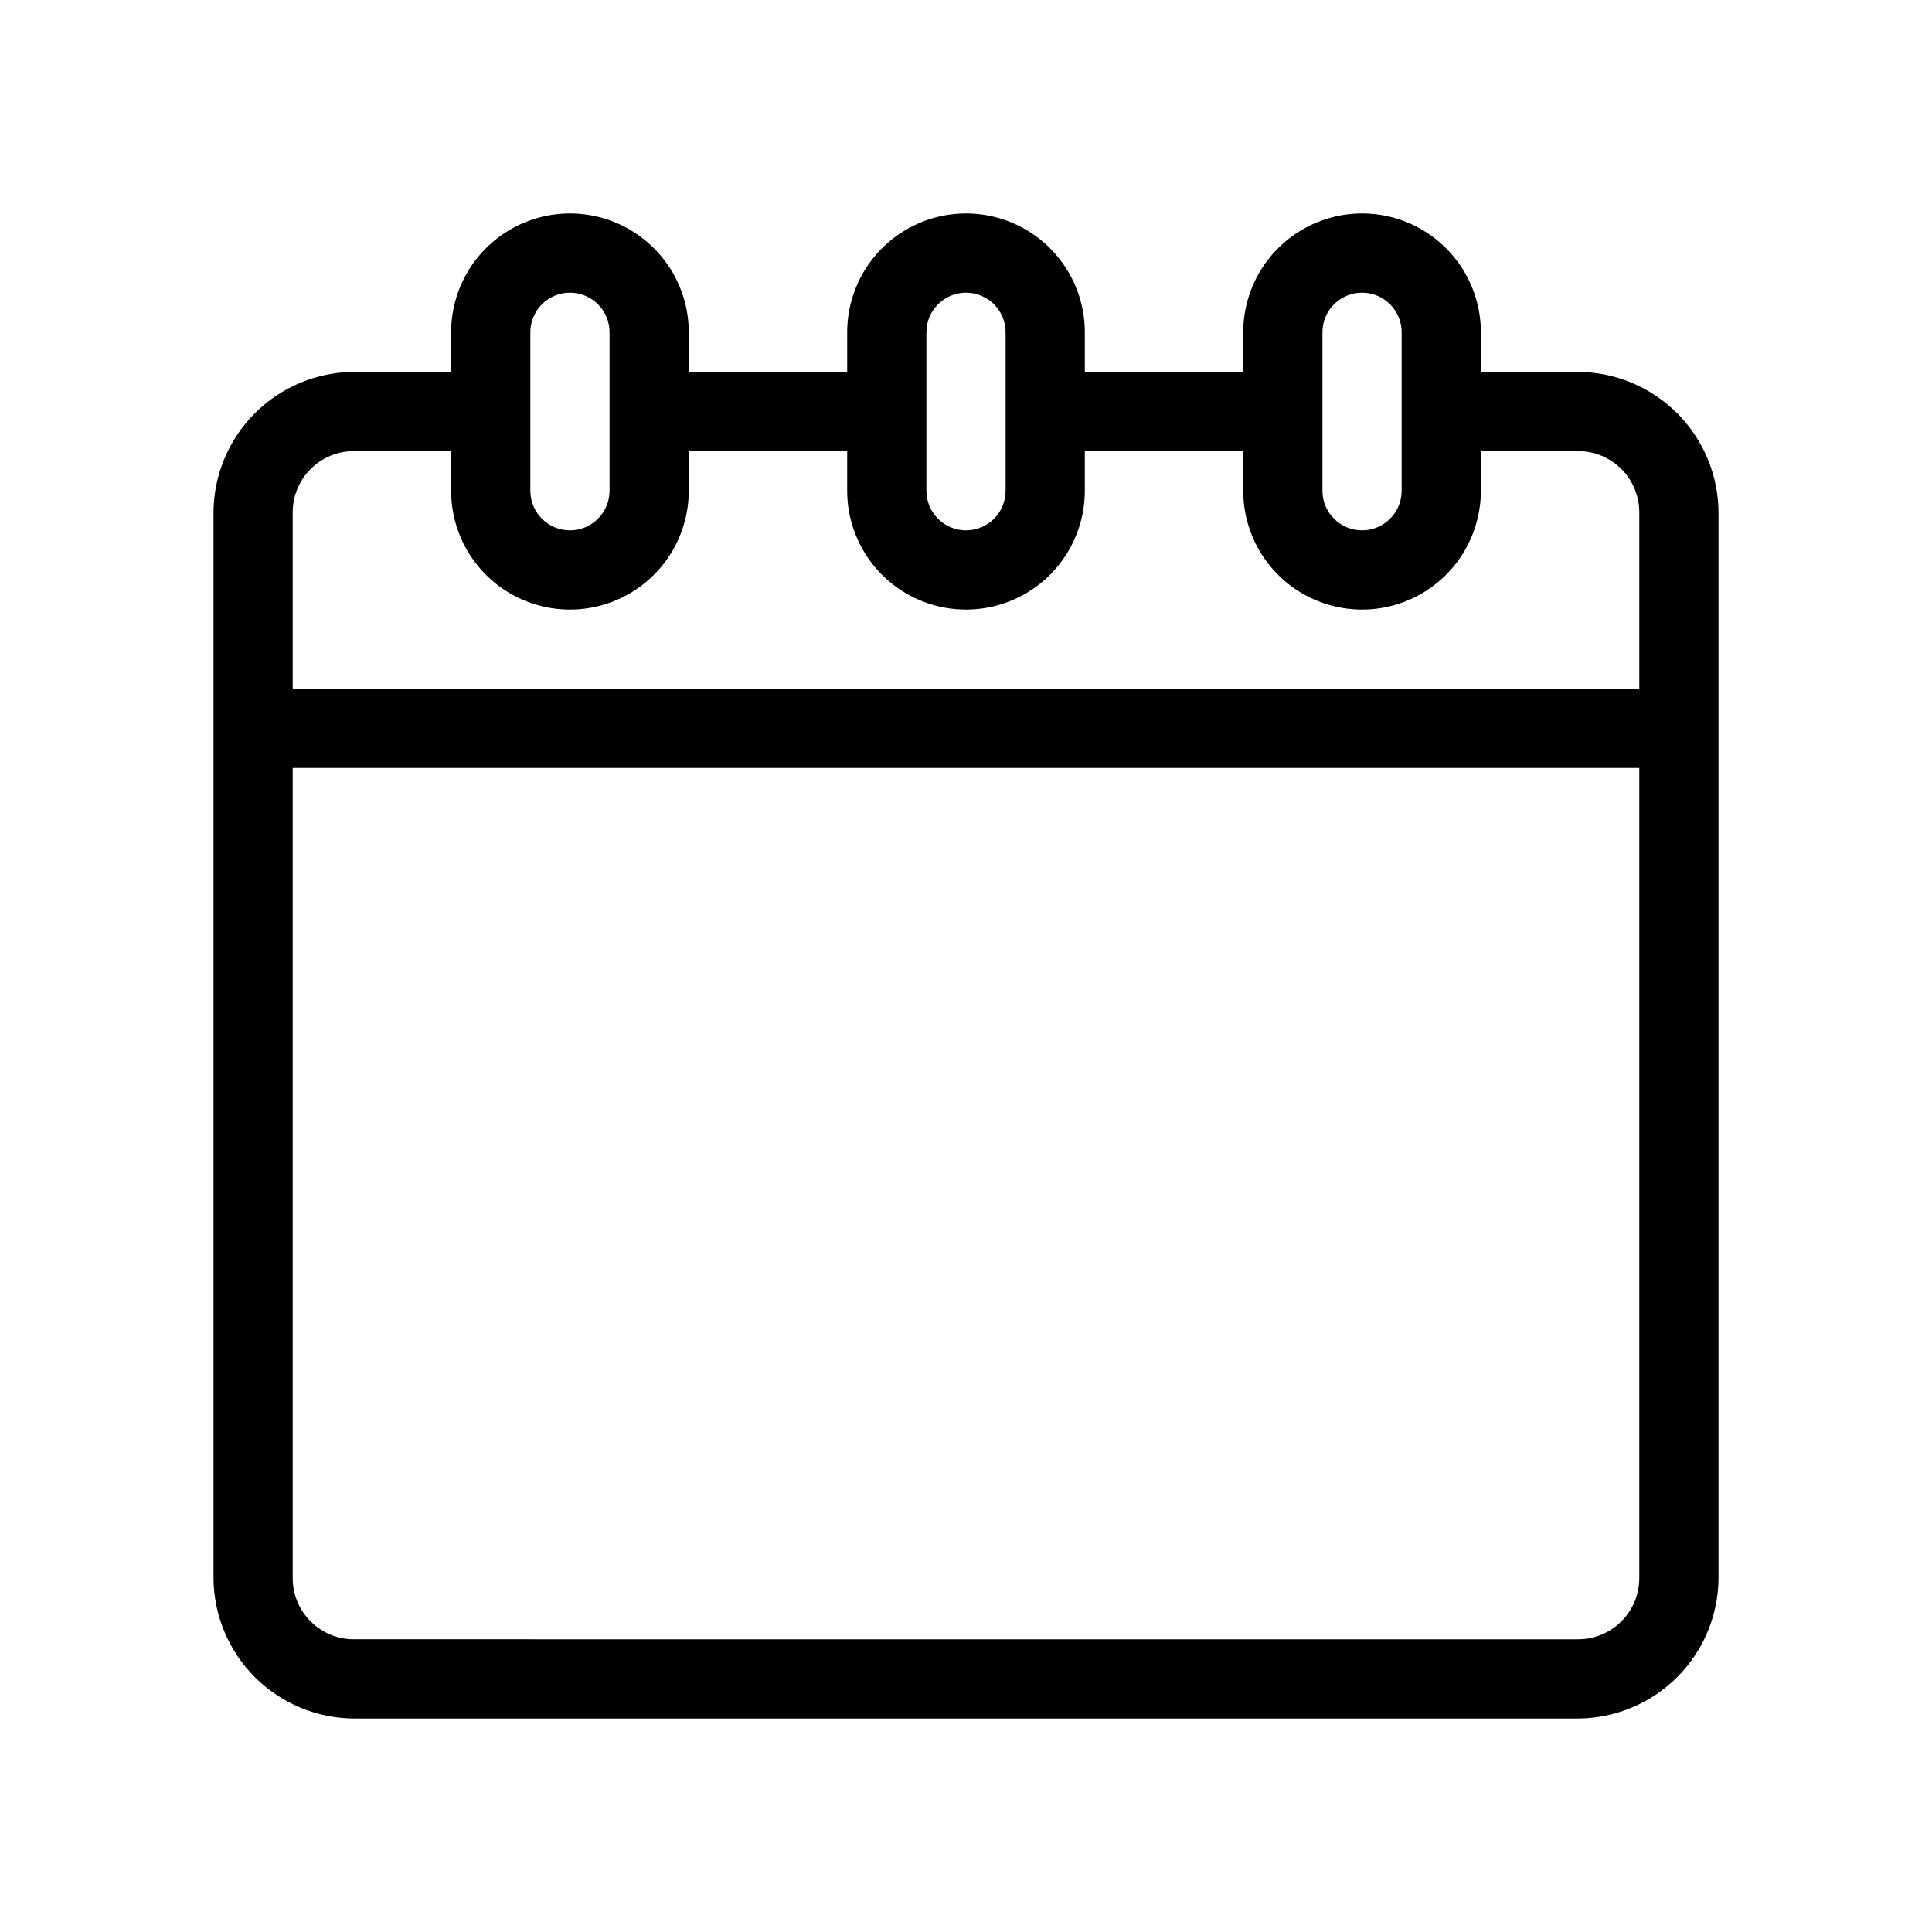 <?xml version="1.0" encoding="UTF-8"?>
<!-- Uploaded to: ICON Repo, www.svgrepo.com, Generator: ICON Repo Mixer Tools -->
<svg fill="#000000" width="800px" height="800px" version="1.1" viewBox="144 144 512 512" xmlns="http://www.w3.org/2000/svg">
 <path d="m562.06 242.56h-25.613v-10.496c0-11.25-6-21.645-15.742-27.27s-21.746-5.625-31.488 0c-9.742 5.625-15.742 16.02-15.742 27.27v10.496h-41.984v-10.496c0-11.25-6.004-21.645-15.746-27.27-9.742-5.625-21.746-5.625-31.488 0-9.742 5.625-15.742 16.02-15.742 27.27v10.496h-41.984v-10.496c0-11.25-6.004-21.645-15.746-27.27s-21.746-5.625-31.488 0c-9.742 5.625-15.742 16.02-15.742 27.27v10.496h-25.609c-9.906 0.016-19.402 3.957-26.406 10.961-7.004 7.004-10.945 16.5-10.961 26.406v282.13c0.016 9.902 3.957 19.398 10.961 26.402 7.004 7.004 16.5 10.945 26.406 10.961h324.12c9.902-0.016 19.398-3.957 26.402-10.961 7.004-7.004 10.945-16.5 10.961-26.402v-282.13c-0.016-9.906-3.957-19.402-10.961-26.406-7.004-7.004-16.5-10.945-26.402-10.961zm-67.598-10.496c0-5.797 4.699-10.496 10.496-10.496s10.496 4.699 10.496 10.496v41.984c0 5.797-4.699 10.496-10.496 10.496s-10.496-4.699-10.496-10.496zm-104.96 0h0.004c0-5.797 4.699-10.496 10.496-10.496s10.496 4.699 10.496 10.496v41.984c0 5.797-4.699 10.496-10.496 10.496s-10.496-4.699-10.496-10.496v-41.984zm-104.96 0h0.004c0-5.797 4.699-10.496 10.496-10.496 5.797 0 10.496 4.699 10.496 10.496v41.984c0 5.797-4.699 10.496-10.496 10.496-5.797 0-10.496-4.699-10.496-10.496v-41.984zm-46.598 31.488h25.609v10.496c0 11.25 6 21.645 15.742 27.27 9.742 5.625 21.746 5.625 31.488 0s15.746-16.02 15.746-27.27v-10.496h41.984v10.496c0 11.25 6 21.645 15.742 27.27 9.742 5.625 21.746 5.625 31.488 0 9.742-5.625 15.746-16.02 15.746-27.27v-10.496h41.984v10.496c0 11.25 6 21.645 15.742 27.27 9.742 5.625 21.746 5.625 31.488 0s15.742-16.02 15.742-27.27v-10.496h25.613c4.356-0.047 8.547 1.664 11.625 4.746 3.082 3.078 4.793 7.269 4.746 11.629v46.602h-356.86v-46.602c-0.047-4.359 1.664-8.551 4.746-11.629 3.078-3.082 7.269-4.793 11.629-4.746zm324.12 314.88-324.12-0.004c-4.359 0.047-8.551-1.664-11.629-4.746-3.082-3.078-4.793-7.269-4.746-11.625v-214.54h356.86v214.54c0.047 4.356-1.664 8.547-4.746 11.625-3.078 3.082-7.269 4.793-11.625 4.746z"/>
</svg>
